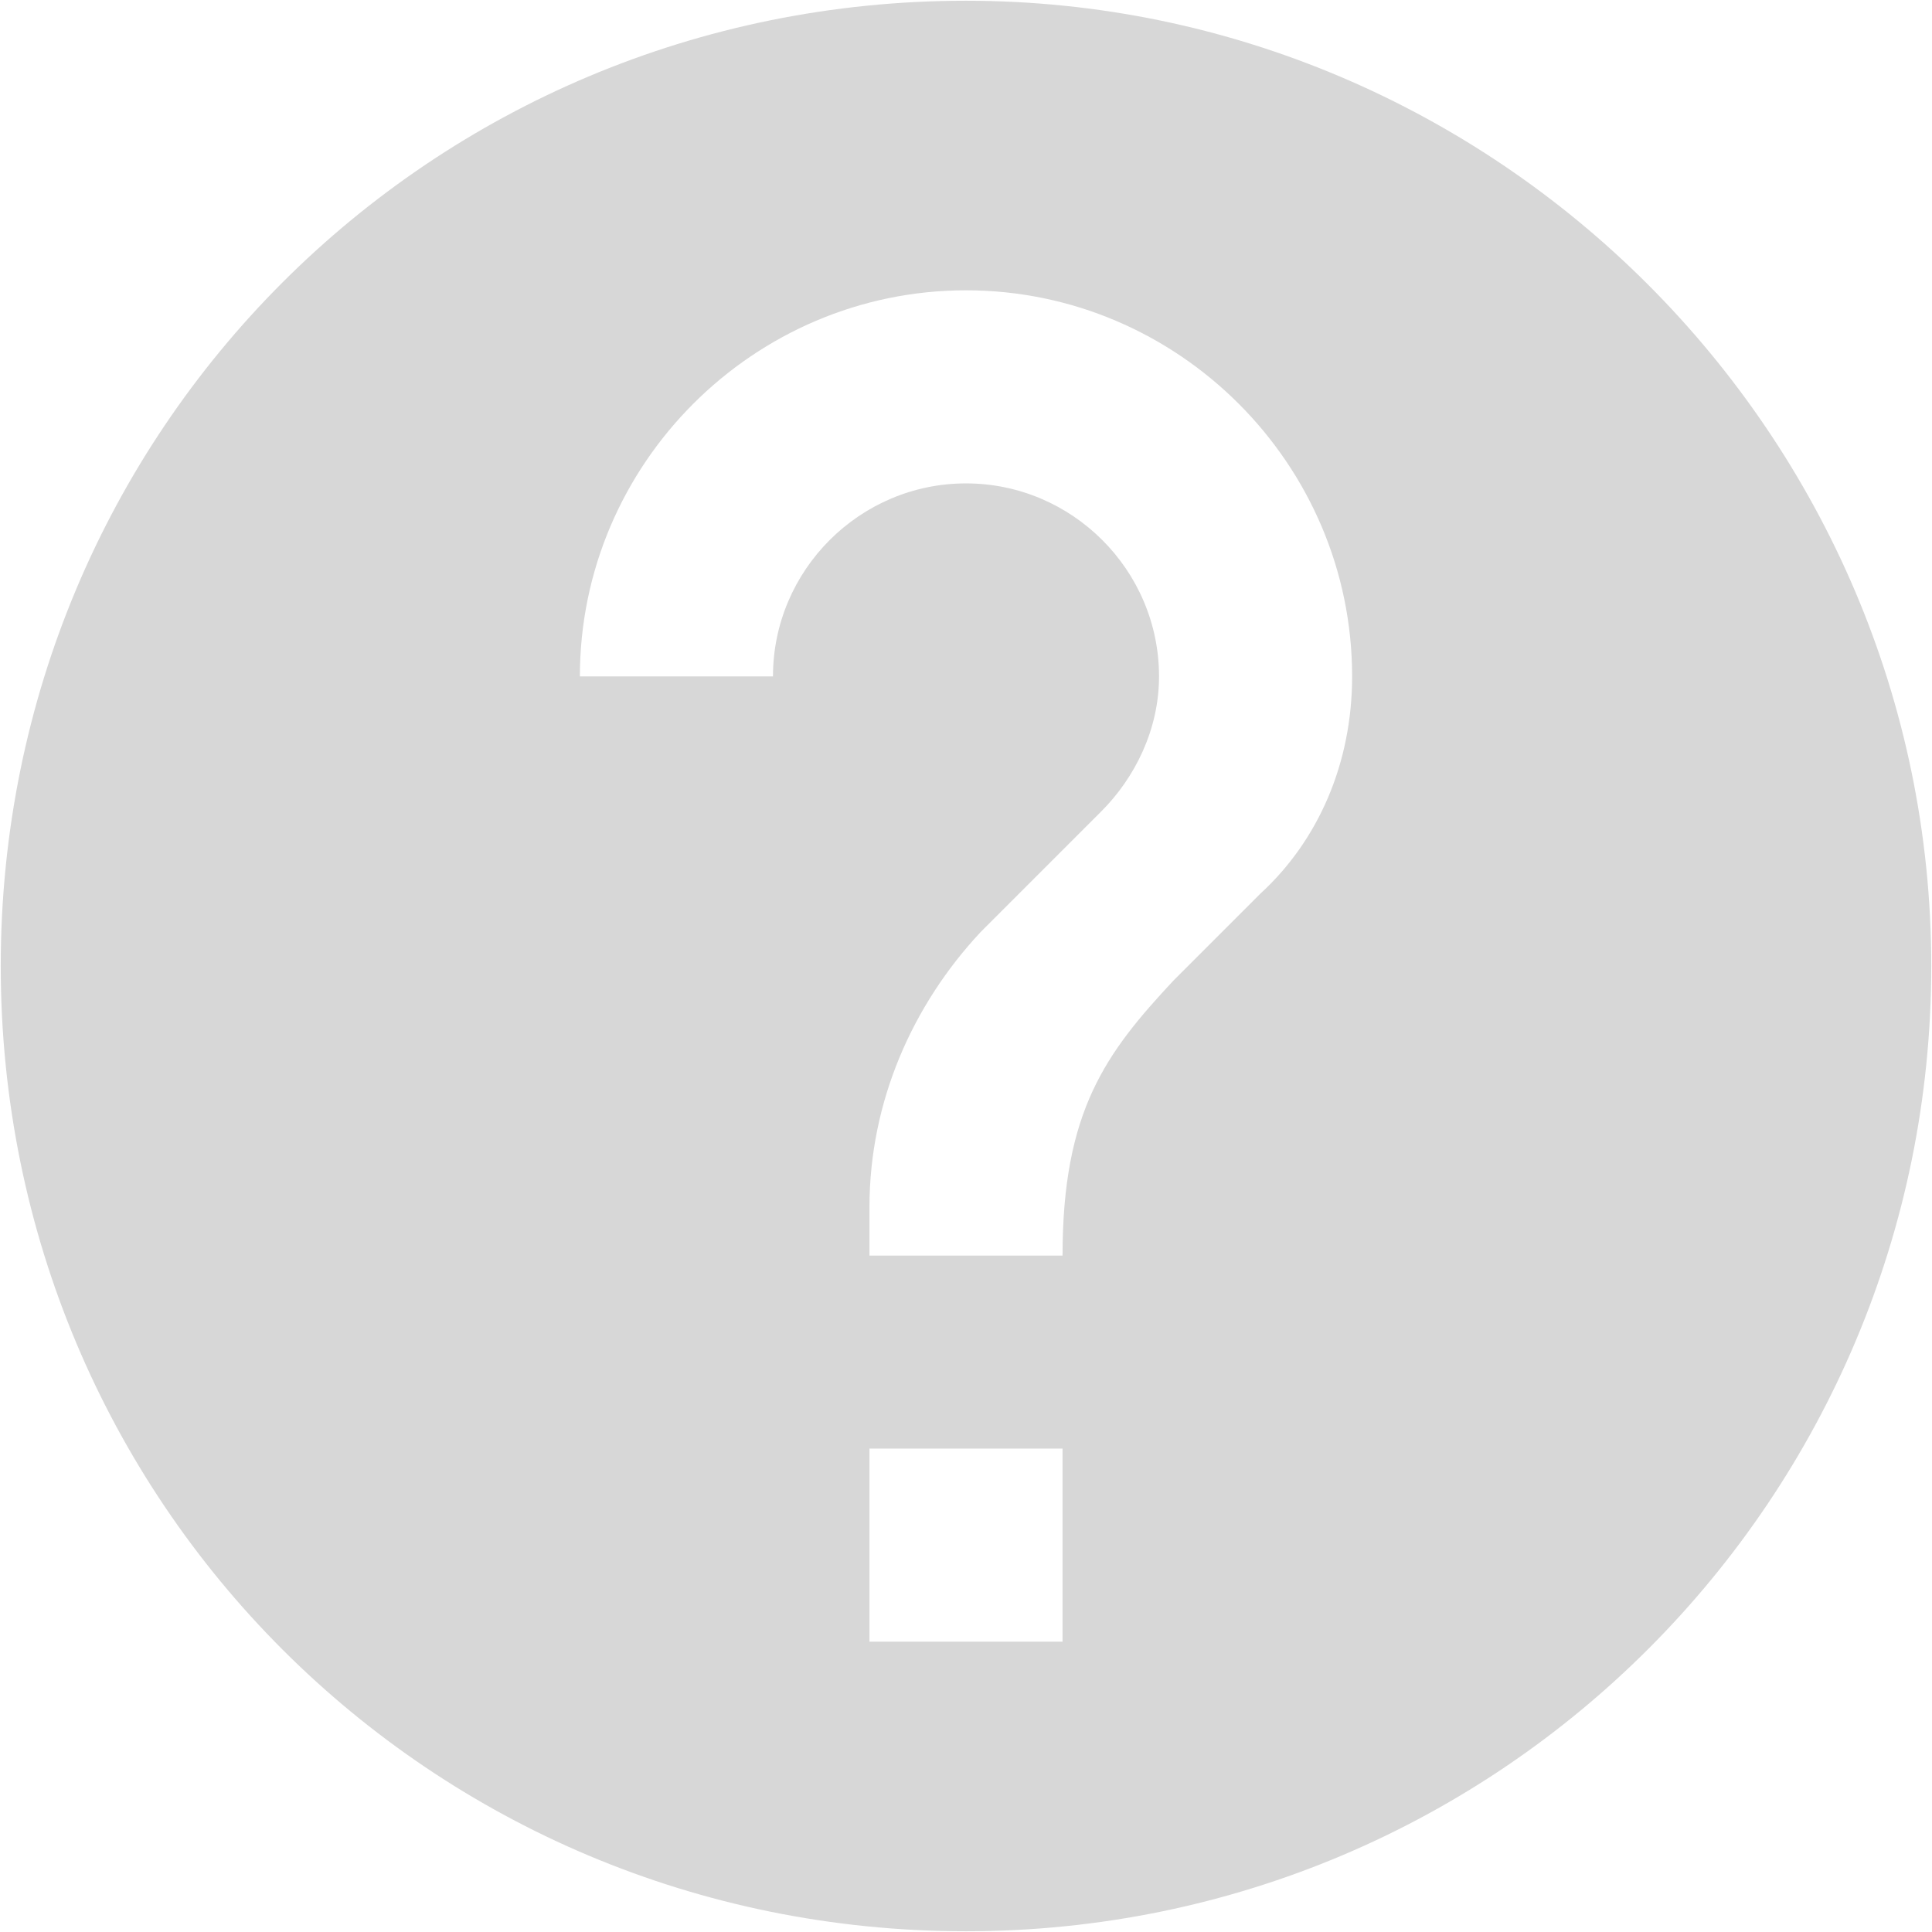 <?xml version="1.0" encoding="UTF-8"?>
<svg width="34px" height="34px" viewBox="0 0 34 34" version="1.1" xmlns="http://www.w3.org/2000/svg" xmlns:xlink="http://www.w3.org/1999/xlink">
    <!-- Generator: Sketch 64 (93537) - https://sketch.com -->
    <title>help_round</title>
    <desc>Created with Sketch.</desc>
    <g id="help_round" stroke="none" stroke-width="1" fill="none" fill-rule="evenodd" opacity="0.16">
        <g fill="#000000" fill-rule="nonzero" id="Shape">
            <path d="M17,0.013 C7.572,0.013 0.013,7.572 0.013,17 C0.013,26.428 7.572,33.987 17,33.987 C26.428,33.987 33.987,26.343 33.987,17 C33.987,7.657 26.343,0.013 17,0.013 Z M18.699,28.891 L15.301,28.891 L15.301,25.493 L18.699,25.493 L18.699,28.891 Z M22.181,15.726 L20.652,17.255 C19.463,18.529 18.699,19.548 18.699,22.096 L15.301,22.096 L15.301,21.247 C15.301,19.378 16.066,17.679 17.255,16.405 L19.378,14.282 C19.973,13.688 20.397,12.838 20.397,11.904 C20.397,10.035 18.869,8.507 17,8.507 C15.131,8.507 13.603,10.035 13.603,11.904 L10.205,11.904 C10.205,8.167 13.263,5.109 17,5.109 C20.737,5.109 23.795,8.167 23.795,11.904 C23.795,13.433 23.2,14.792 22.181,15.726 L22.181,15.726 Z"></path>
        </g>
    </g>
</svg>